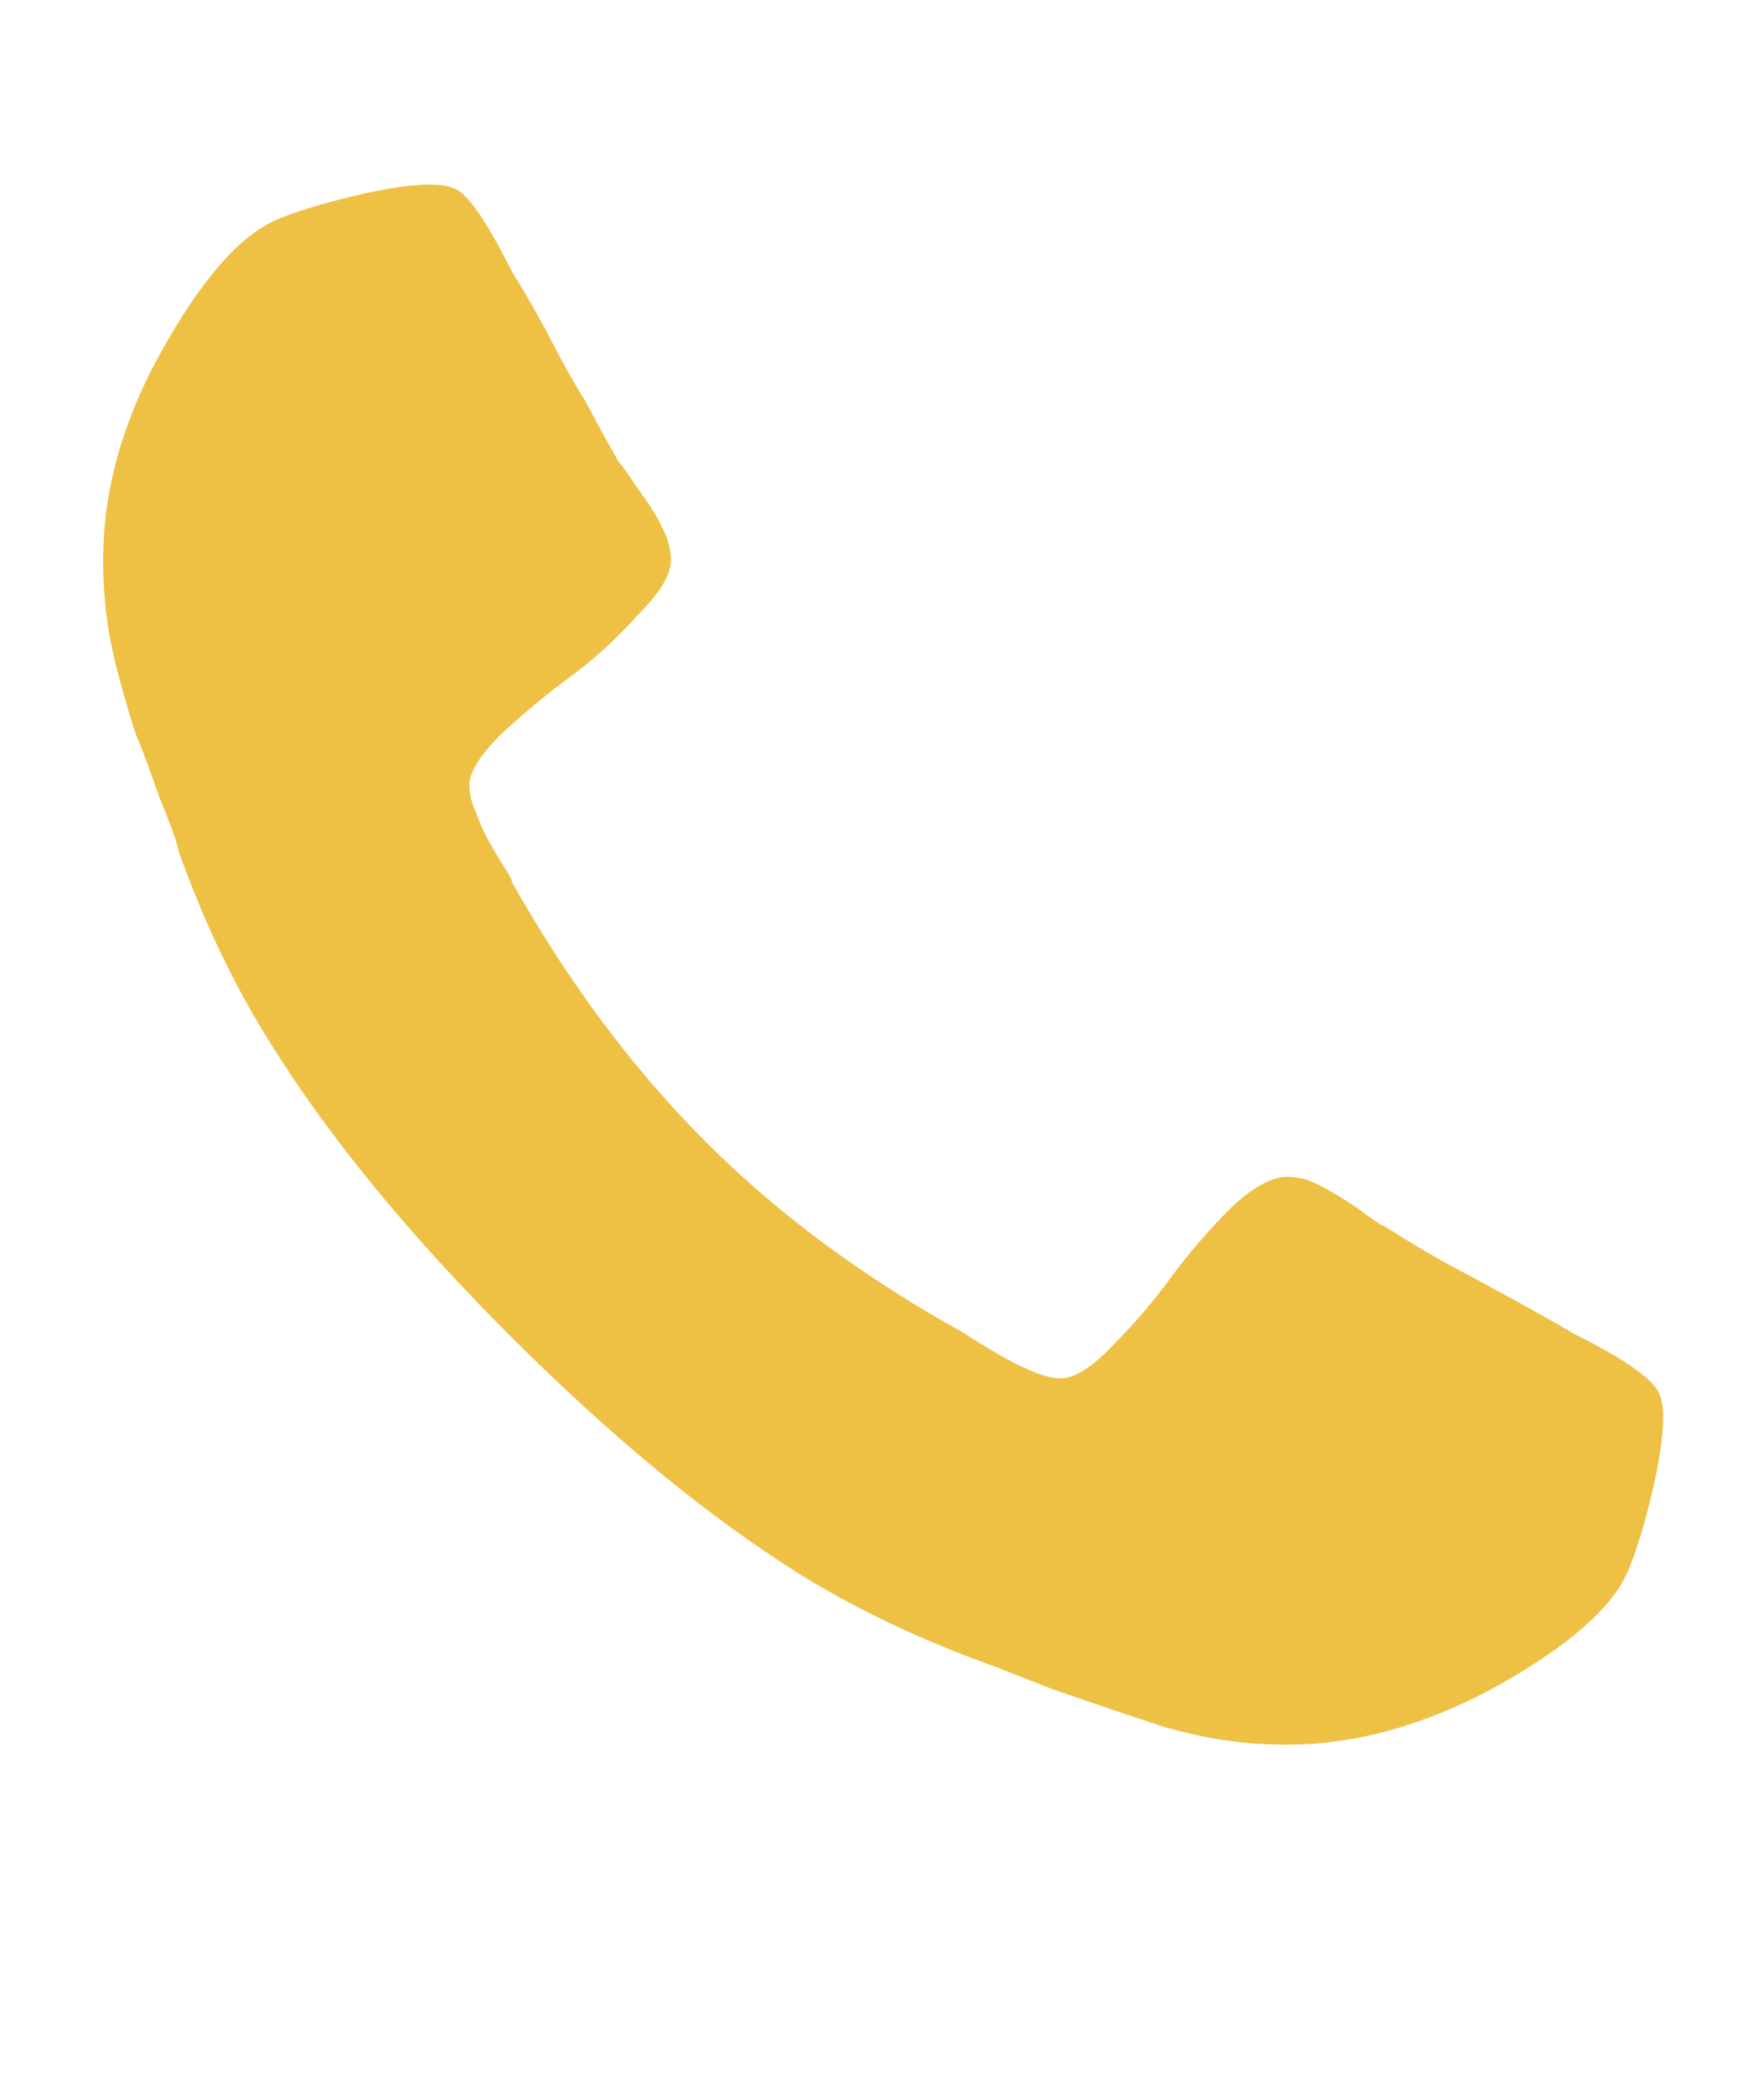 <svg width="16" height="19" viewBox="0 0 16 19" fill="none" xmlns="http://www.w3.org/2000/svg">
<g id="Icon" clip-path="url(#clip0_90_4426)">
<path id="Vector" d="M15.085 12.854C15.085 13.029 15.05 13.264 14.98 13.557C14.909 13.85 14.839 14.078 14.769 14.242C14.628 14.582 14.218 14.94 13.538 15.315C12.905 15.654 12.284 15.824 11.675 15.824C11.488 15.824 11.312 15.812 11.148 15.789C10.972 15.766 10.779 15.725 10.568 15.666C10.357 15.596 10.198 15.543 10.093 15.508C9.988 15.473 9.8 15.408 9.531 15.315C9.261 15.209 9.097 15.145 9.038 15.121C8.382 14.887 7.796 14.611 7.281 14.295C6.437 13.768 5.552 13.041 4.626 12.115C3.712 11.201 2.991 10.322 2.464 9.479C2.136 8.963 1.855 8.377 1.62 7.721C1.609 7.65 1.55 7.486 1.445 7.229C1.351 6.959 1.281 6.771 1.234 6.666C1.198 6.561 1.152 6.402 1.093 6.191C1.034 5.98 0.993 5.787 0.97 5.611C0.947 5.436 0.935 5.26 0.935 5.084C0.935 4.463 1.105 3.842 1.445 3.221C1.82 2.541 2.177 2.131 2.517 1.99C2.681 1.92 2.909 1.85 3.202 1.779C3.495 1.709 3.73 1.674 3.906 1.674C3.999 1.674 4.07 1.686 4.116 1.709C4.234 1.744 4.409 1.996 4.644 2.465C4.726 2.594 4.831 2.775 4.96 3.01C5.077 3.244 5.195 3.455 5.312 3.643C5.417 3.842 5.517 4.023 5.611 4.188C5.634 4.211 5.693 4.293 5.786 4.434C5.892 4.574 5.968 4.697 6.015 4.803C6.062 4.896 6.085 4.99 6.085 5.084C6.085 5.213 5.986 5.377 5.786 5.576C5.599 5.787 5.394 5.975 5.171 6.139C4.948 6.303 4.738 6.479 4.538 6.666C4.351 6.854 4.257 7.006 4.257 7.123C4.257 7.193 4.275 7.27 4.31 7.352C4.345 7.445 4.374 7.516 4.398 7.562C4.421 7.609 4.468 7.691 4.538 7.809C4.609 7.914 4.644 7.979 4.644 8.002C5.159 8.916 5.745 9.701 6.402 10.357C7.058 11.014 7.843 11.594 8.757 12.098C8.769 12.109 8.833 12.15 8.95 12.221C9.068 12.291 9.15 12.338 9.197 12.361C9.243 12.385 9.308 12.414 9.39 12.449C9.484 12.484 9.56 12.502 9.618 12.502C9.747 12.502 9.906 12.402 10.093 12.203C10.28 12.016 10.456 11.81 10.62 11.588C10.784 11.365 10.966 11.154 11.165 10.955C11.364 10.768 11.534 10.674 11.675 10.674C11.769 10.674 11.863 10.697 11.956 10.744C12.05 10.791 12.167 10.861 12.308 10.955C12.448 11.06 12.536 11.119 12.572 11.131C12.736 11.236 12.911 11.342 13.099 11.447C13.298 11.553 13.515 11.67 13.749 11.799C13.984 11.928 14.159 12.027 14.277 12.098C14.745 12.332 15.003 12.514 15.05 12.643C15.073 12.69 15.085 12.76 15.085 12.854Z" fill="#EEC044"/>
</g>
<defs>
<clipPath id="clip0_90_4426">
<rect width="14.16" height="18" fill="white" transform="matrix(1 0 0 -1 0.93 18.391)"/>
</clipPath>
</defs>
</svg>
